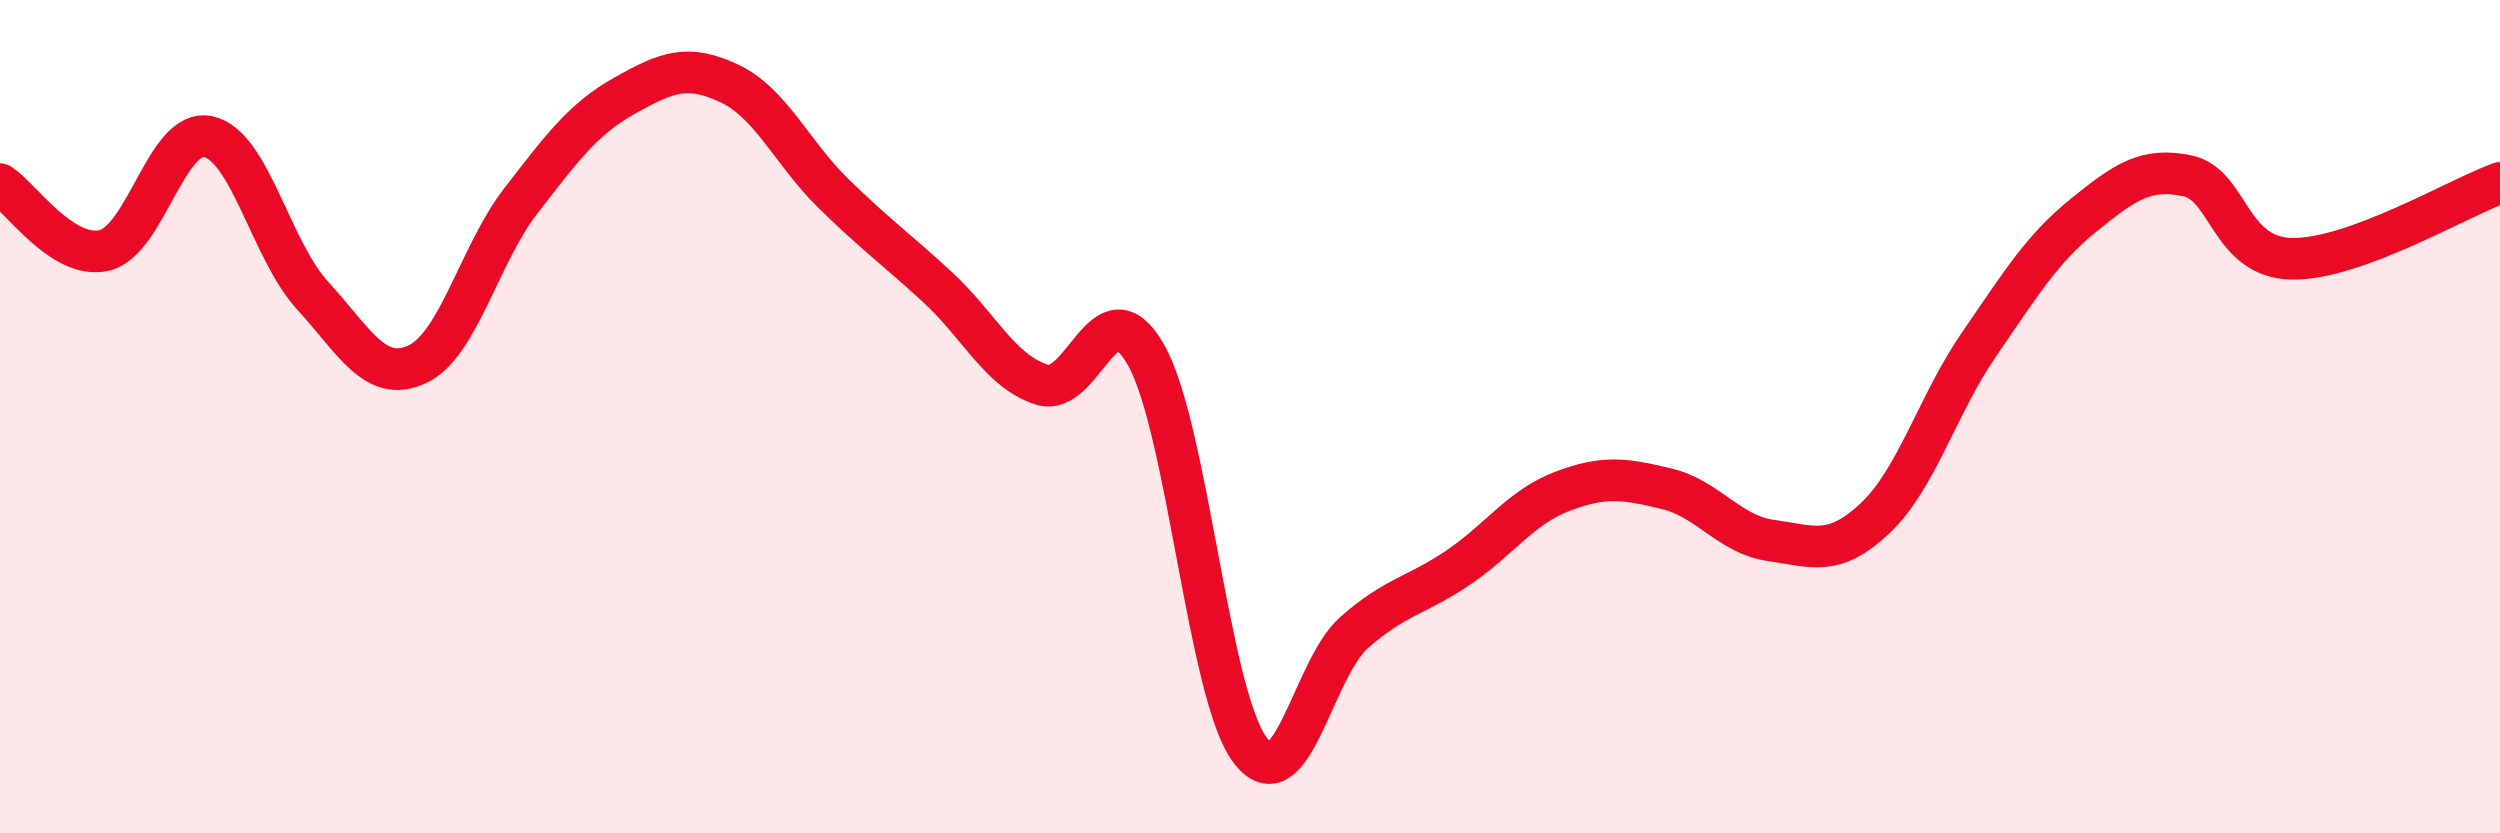 
    <svg width="60" height="20" viewBox="0 0 60 20" xmlns="http://www.w3.org/2000/svg">
      <path
        d="M 0,4.42 C 0.5,4.74 1.5,6.24 2.5,6.01 C 3.5,5.78 4,3.06 5,3.28 C 6,3.5 6.5,6 7.5,7.09 C 8.5,8.18 9,9.2 10,8.75 C 11,8.3 11.5,6.11 12.5,4.82 C 13.5,3.53 14,2.85 15,2.29 C 16,1.73 16.5,1.53 17.5,2 C 18.5,2.47 19,3.66 20,4.64 C 21,5.62 21.5,5.97 22.5,6.89 C 23.5,7.81 24,8.91 25,9.23 C 26,9.55 26.5,6.76 27.5,8.51 C 28.5,10.26 29,16.67 30,18 C 31,19.33 31.5,16.06 32.5,15.18 C 33.5,14.3 34,14.3 35,13.62 C 36,12.94 36.5,12.17 37.5,11.79 C 38.5,11.41 39,11.49 40,11.73 C 41,11.97 41.5,12.83 42.5,12.97 C 43.5,13.11 44,13.38 45,12.44 C 46,11.5 46.5,9.71 47.5,8.26 C 48.5,6.81 49,5.98 50,5.17 C 51,4.36 51.5,4.01 52.5,4.22 C 53.5,4.43 53.5,6.18 55,6.21 C 56.5,6.24 59,4.75 60,4.39L60 20L0 20Z"
        fill="#EB0A25"
        opacity="0.1"
        stroke-linecap="round"
        stroke-linejoin="round"
      />
      <path
        d="M 0,4.42 C 0.5,4.74 1.5,6.24 2.5,6.01 C 3.5,5.78 4,3.06 5,3.28 C 6,3.5 6.5,6 7.5,7.09 C 8.5,8.18 9,9.2 10,8.75 C 11,8.3 11.5,6.11 12.5,4.82 C 13.5,3.53 14,2.85 15,2.29 C 16,1.73 16.5,1.53 17.5,2 C 18.5,2.47 19,3.66 20,4.64 C 21,5.62 21.5,5.97 22.5,6.89 C 23.5,7.81 24,8.91 25,9.23 C 26,9.55 26.5,6.76 27.5,8.51 C 28.5,10.26 29,16.67 30,18 C 31,19.33 31.5,16.06 32.5,15.18 C 33.5,14.3 34,14.3 35,13.62 C 36,12.94 36.5,12.17 37.5,11.79 C 38.5,11.41 39,11.49 40,11.73 C 41,11.97 41.5,12.83 42.5,12.97 C 43.5,13.11 44,13.38 45,12.44 C 46,11.5 46.5,9.71 47.5,8.26 C 48.5,6.81 49,5.98 50,5.17 C 51,4.36 51.5,4.01 52.5,4.22 C 53.5,4.43 53.5,6.18 55,6.21 C 56.5,6.24 59,4.75 60,4.39"
        stroke="#EB0A25"
        stroke-width="1"
        fill="none"
        stroke-linecap="round"
        stroke-linejoin="round"
      />
    </svg>
  